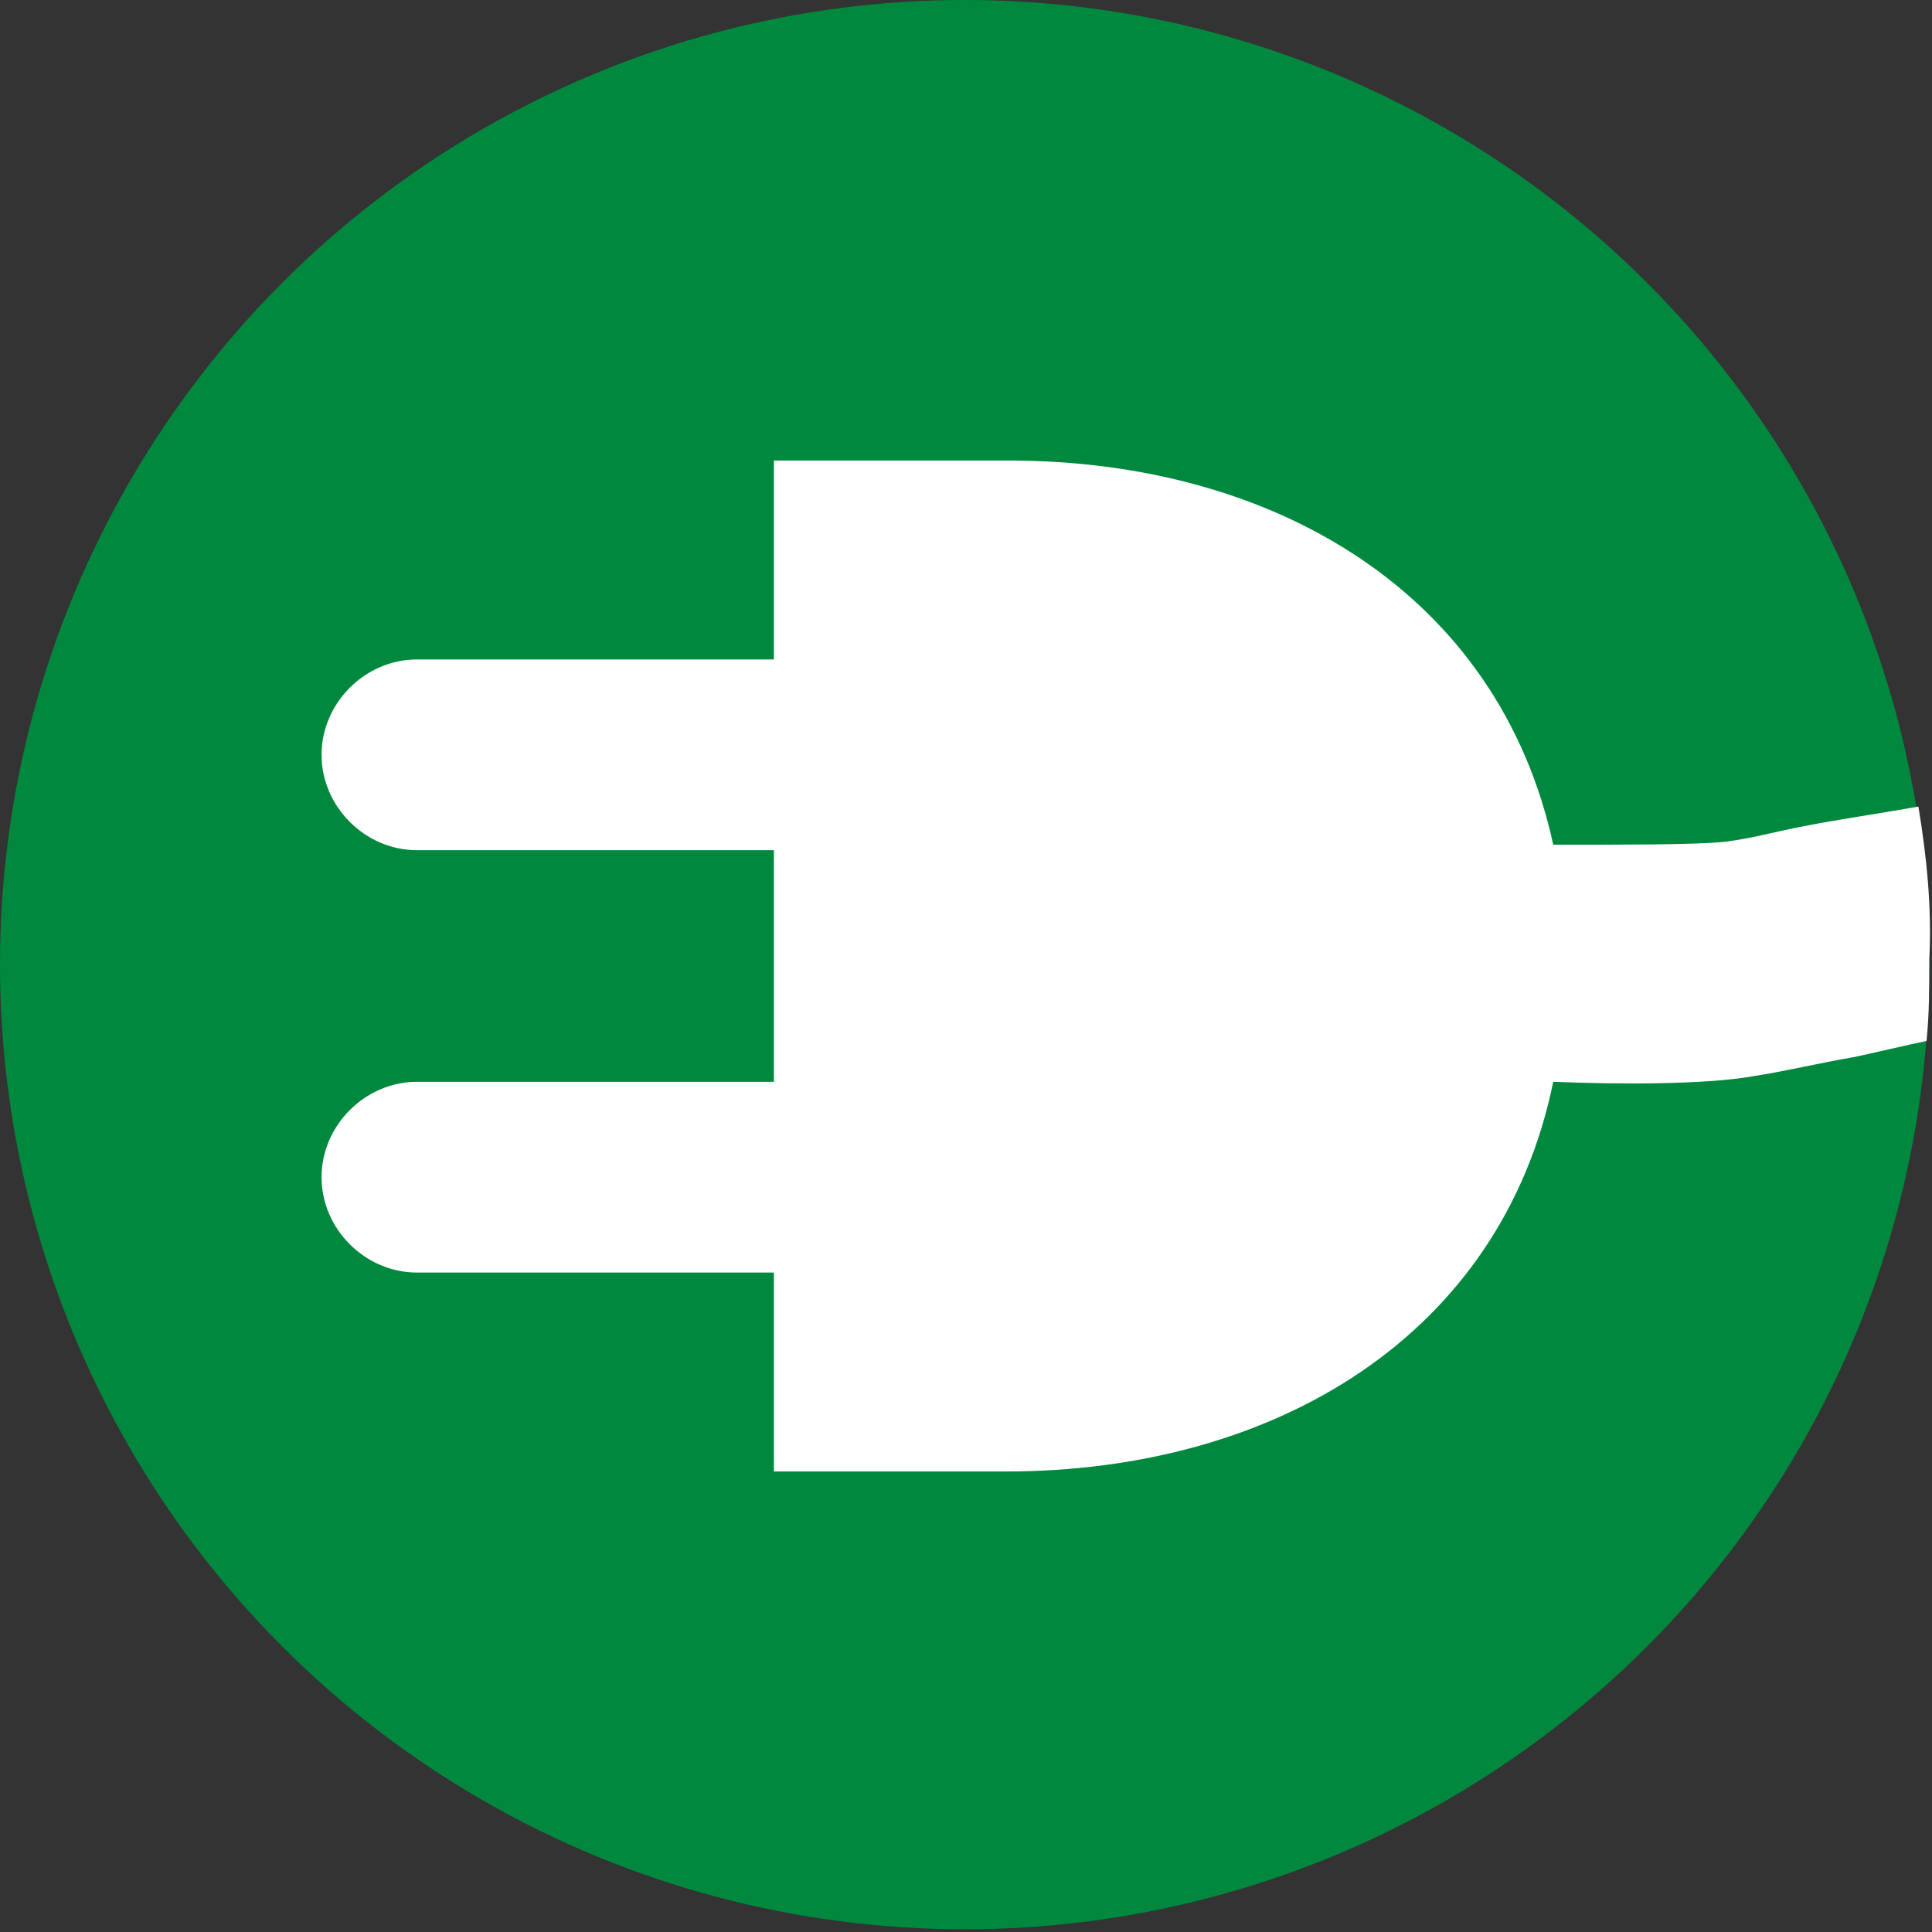 <?xml version="1.0" encoding="utf-8"?>
<!-- Generator: Adobe Illustrator 27.1.0, SVG Export Plug-In . SVG Version: 6.00 Build 0)  -->
<svg version="1.1" xmlns="http://www.w3.org/2000/svg" xmlns:xlink="http://www.w3.org/1999/xlink" x="0px" y="0px"
	 viewBox="0 0 7.09 7.09" style="enable-background:new 0 0 7.09 7.09;" xml:space="preserve">
<rect x="0" y="0" width="7.09" height="7.09" fill="#333333" stroke="none"/>
<style type="text/css">
	.st0{fill:#00893E;}
	.st1{fill:#FFFFFF;}
</style>
<g id="bici">
</g>
<g id="IN041_x5F_stazione_x5F_ric_x5F_ebike">
	<g>
		<circle class="st0" cx="3.54" cy="3.54" r="3.54"/>
	</g>
	<g>
		<path class="st1" d="M7.04,2.96C6.93,2.98,6.73,3.01,6.63,3.03C6.52,3.05,6.42,3.08,6.32,3.09C6.22,3.1,5.95,3.1,5.7,3.1
			c-0.2-0.92-1.02-1.41-2-1.41H2.84v0.73H1.53c-0.19,0-0.35,0.16-0.35,0.35s0.16,0.35,0.35,0.35h1.31v0.85H1.53
			c-0.19,0-0.35,0.16-0.35,0.35c0,0.19,0.16,0.35,0.35,0.35h1.31v0.73h0.85c0.99,0,1.82-0.5,2.01-1.43
			c0.25,0.01,0.56,0.01,0.73-0.02C6.56,3.93,6.68,3.9,6.8,3.88c0.05-0.01,0.22-0.05,0.27-0.06c0.01-0.1,0.01-0.19,0.01-0.3
			C7.09,3.33,7.07,3.14,7.04,2.96z"/>
	</g>
</g>
</svg>
